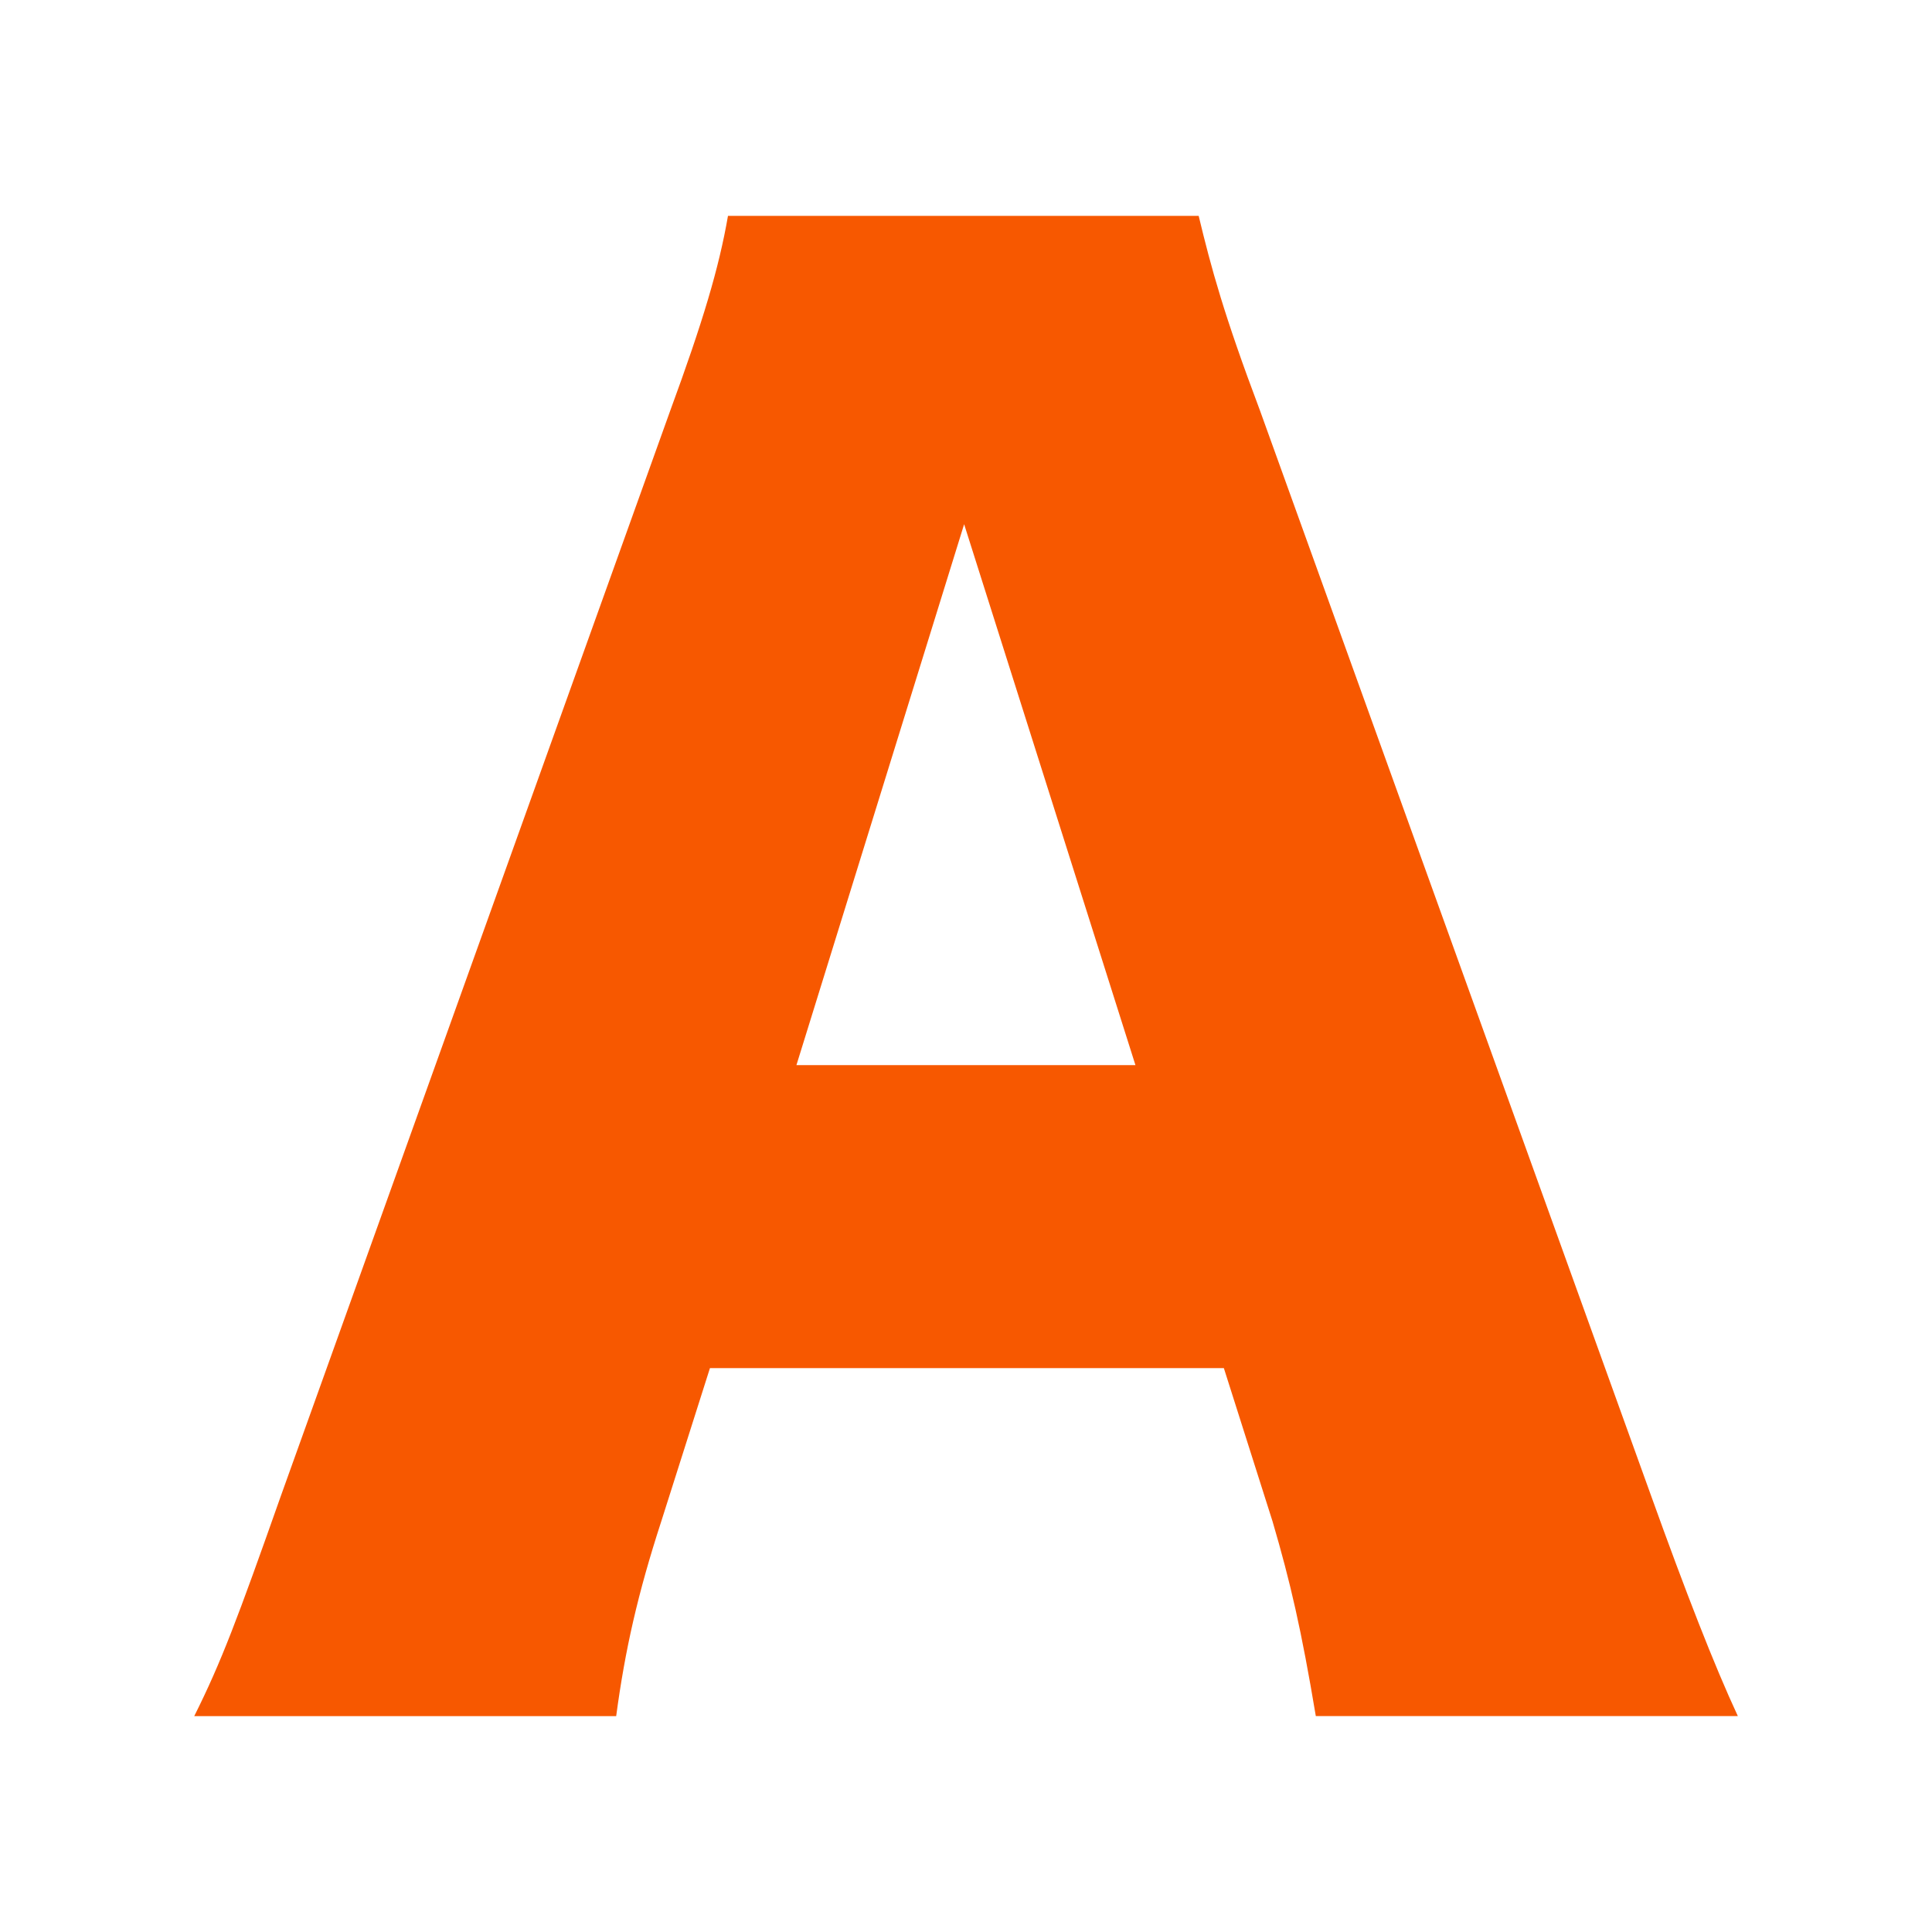 <?xml version="1.0" encoding="UTF-8"?>
<svg id="_レイヤー_1" data-name="レイヤー 1" xmlns="http://www.w3.org/2000/svg" viewBox="0 0 30 30">
  <defs>
    <style>
      .cls-1 {
        fill: #f75800;
        stroke-width: 0px;
      }

      .cls-2 {
        isolation: isolate;
      }
    </style>
  </defs>
  <g class="cls-2">
    <path class="cls-1" d="M20.432,26.648c-.225-1.344-.393-2.072-.672-3.024l-.756-2.38h-7.98l-.756,2.38c-.364,1.12-.561,1.988-.7,3.024H3.016c.42-.84.672-1.512,1.344-3.416L10.408,6.375c.504-1.372.756-2.212.896-3.023h7.309c.195.812.393,1.54.952,3.023l6.075,16.856c.533,1.483.98,2.632,1.345,3.416h-6.552ZM14.971,8.14l-2.604,8.399h5.264l-2.66-8.399Z"/>
  </g>
</svg>